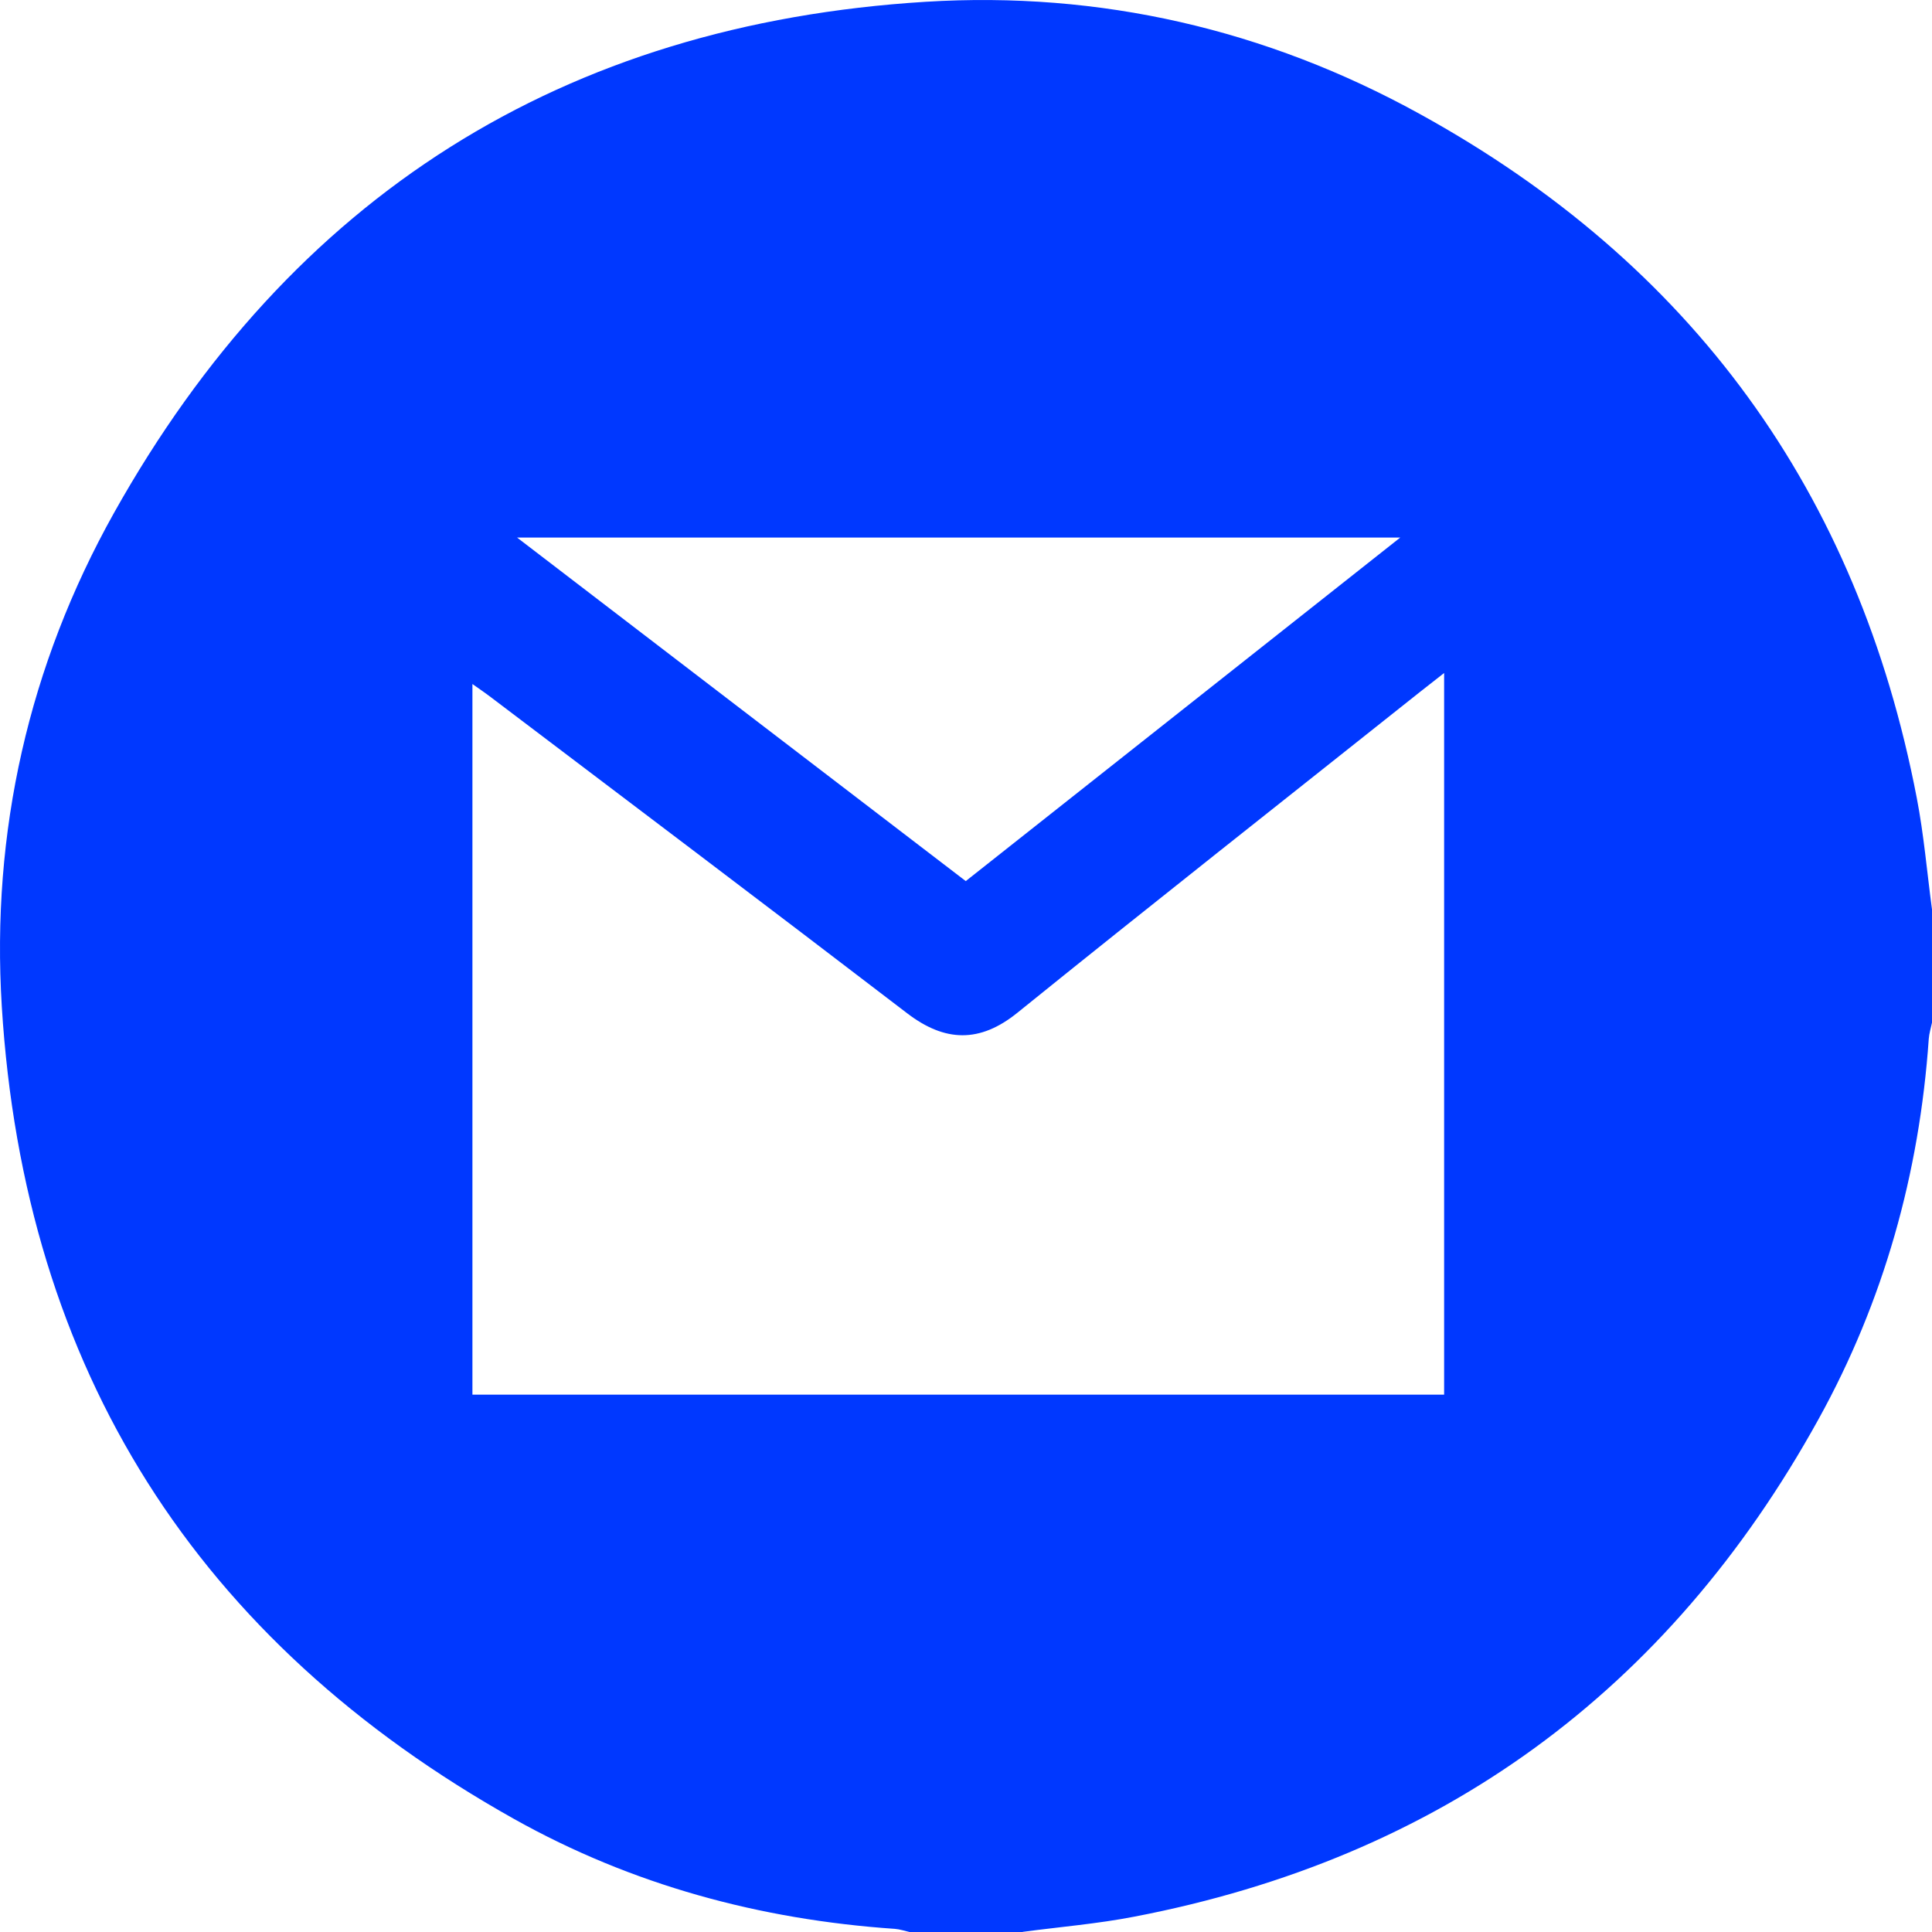 <?xml version="1.0" encoding="UTF-8"?> <svg xmlns="http://www.w3.org/2000/svg" width="40" height="40" viewBox="0 0 40 40" fill="none"><path d="M21.173 40H18.831C18.73 39.977 18.629 39.943 18.528 39.935C15.737 39.744 13.084 39.026 10.649 37.663C4.076 33.981 0.502 28.357 0.037 20.837C-0.185 17.229 0.592 13.78 2.359 10.621C6.031 4.062 11.656 0.501 19.164 0.037C22.772 -0.186 26.212 0.607 29.383 2.353C35.023 5.454 38.468 10.188 39.685 16.522C39.832 17.284 39.897 18.061 40 18.83V21.172C39.977 21.284 39.941 21.397 39.933 21.508C39.739 24.297 39.001 26.941 37.65 29.384C34.54 35.016 29.814 38.466 23.487 39.682C22.725 39.83 21.945 39.894 21.175 39.997L21.173 40ZM29.899 28.875V13.934C29.701 14.089 29.548 14.208 29.398 14.327C26.62 16.537 23.828 18.735 21.064 20.968C20.287 21.596 19.564 21.578 18.782 20.979C15.92 18.787 13.043 16.617 10.171 14.441C10.052 14.35 9.931 14.268 9.781 14.162V28.875H29.897H29.899ZM28.99 11.13H10.706C13.851 13.539 16.919 15.889 19.995 18.242C22.994 15.871 25.956 13.529 28.99 11.13Z" fill="#0038FF"></path></svg> 